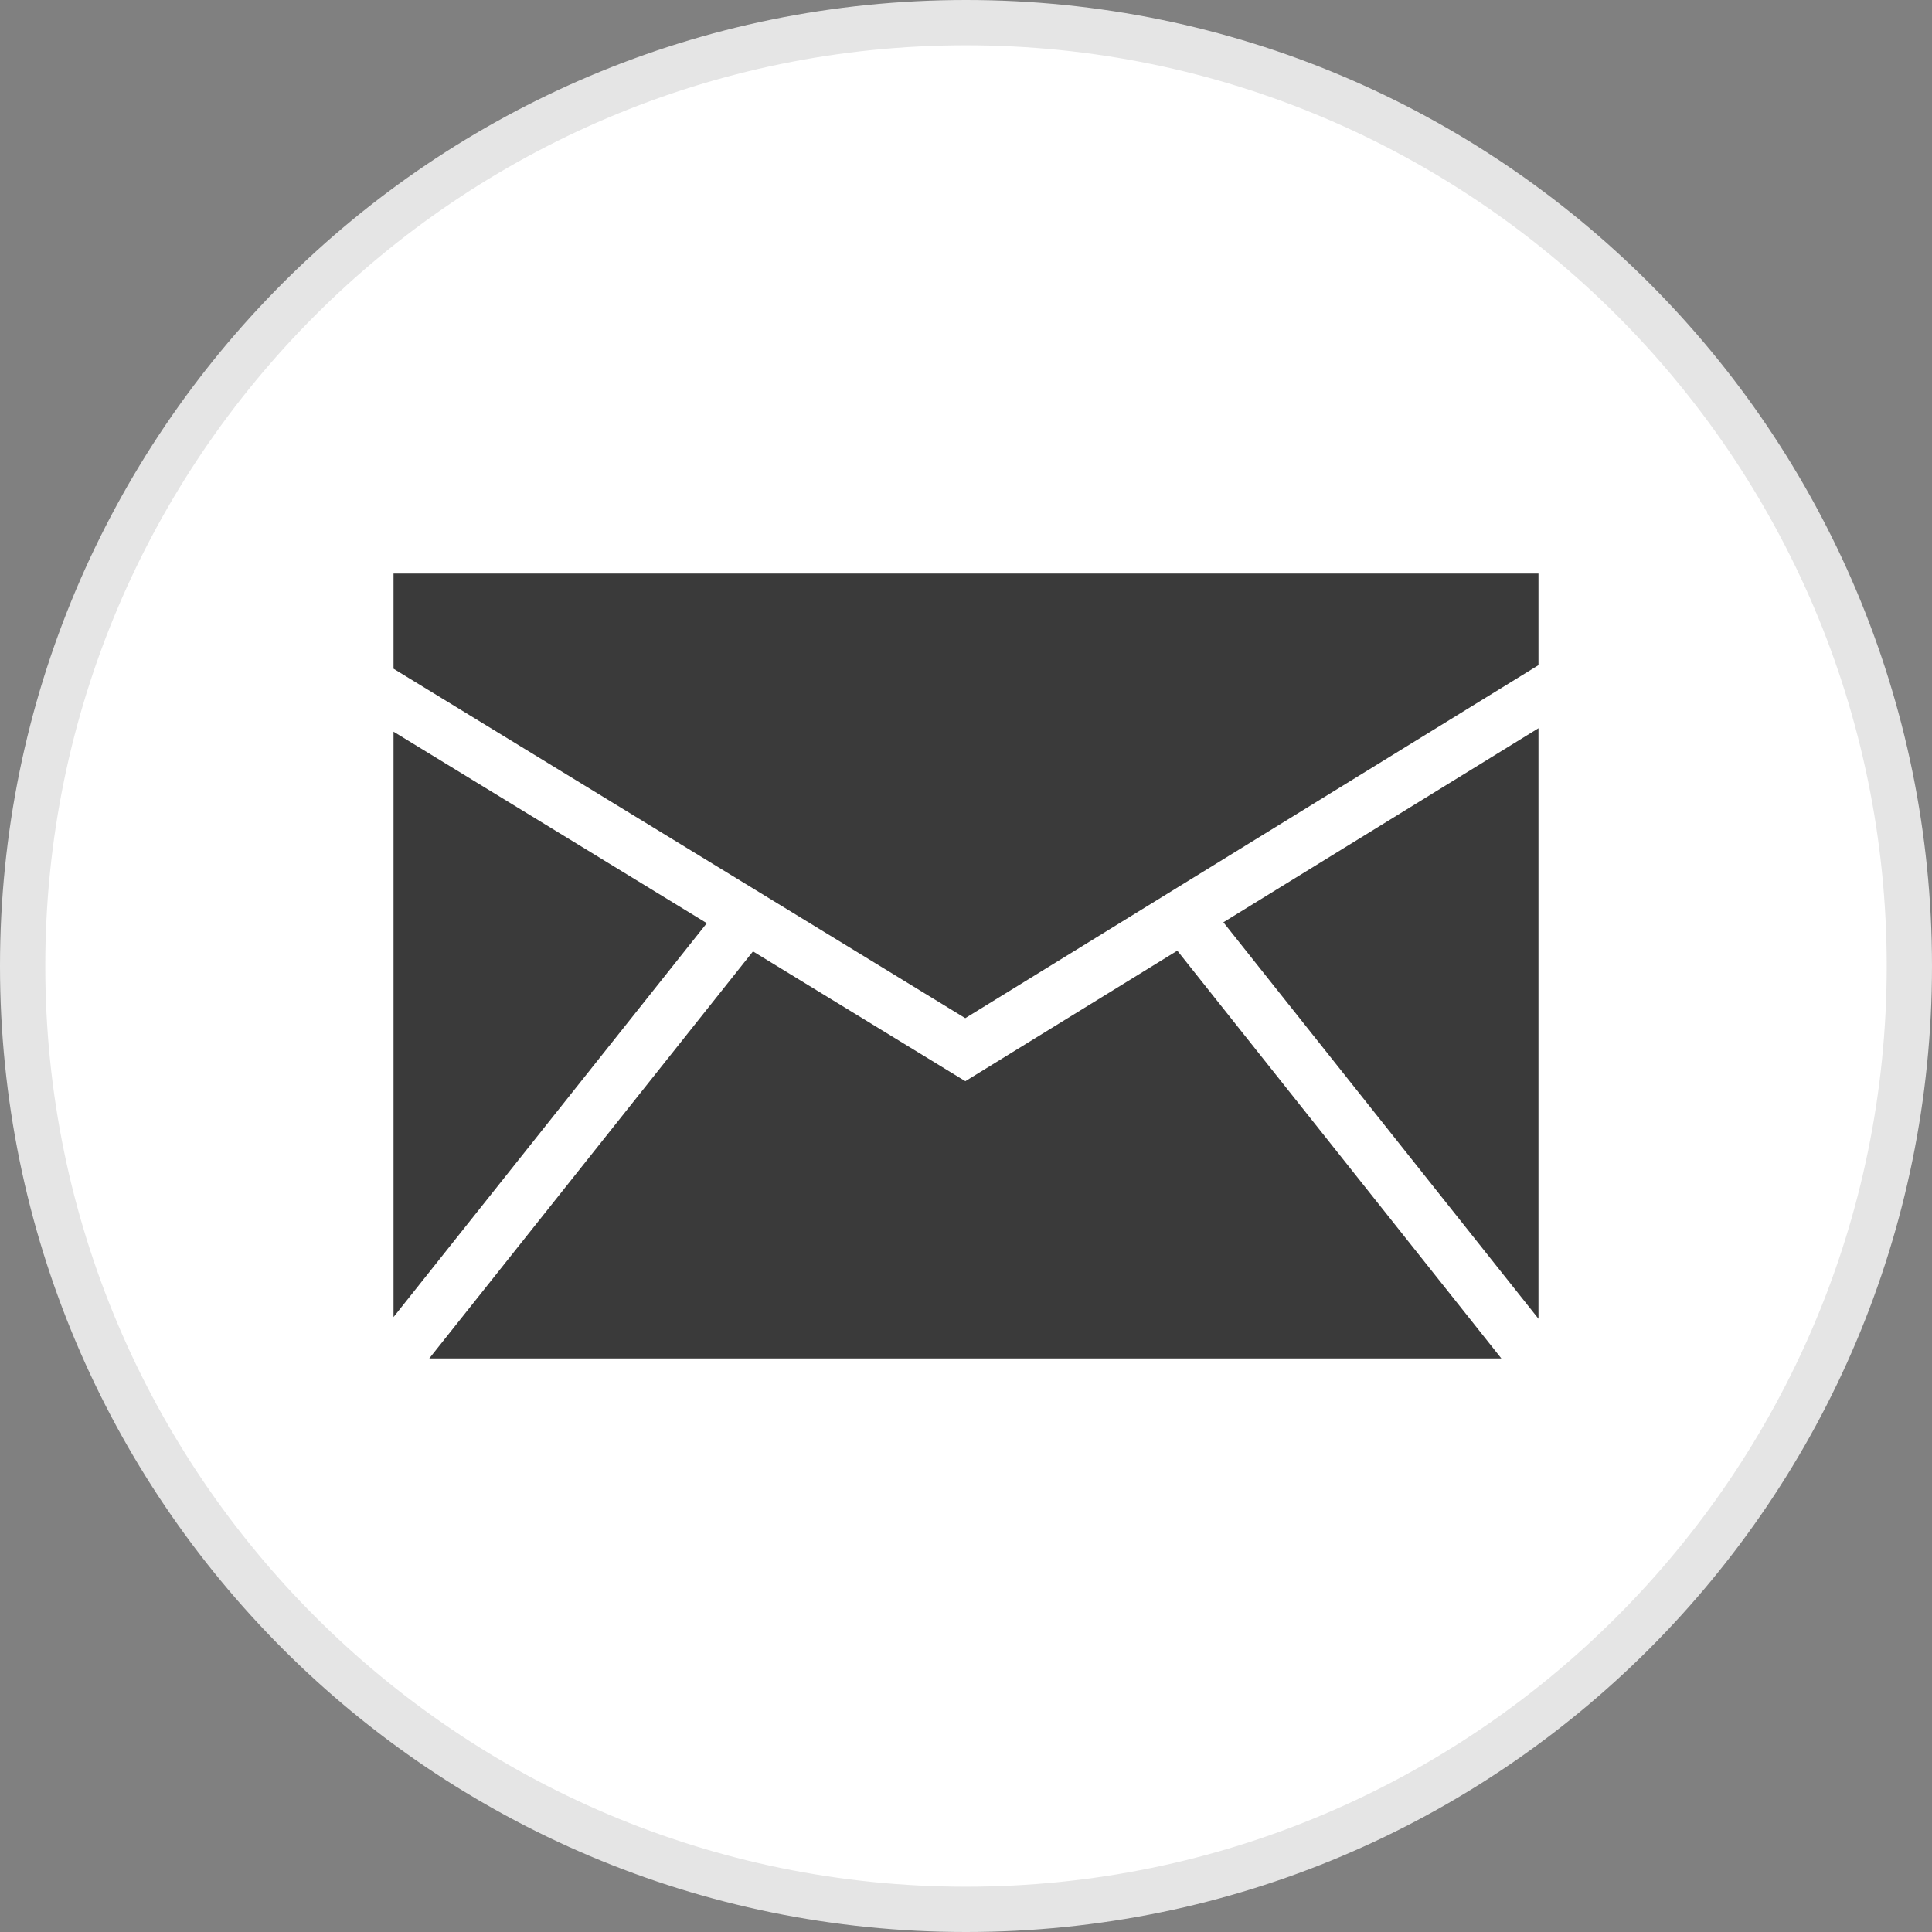 <?xml version="1.0" encoding="UTF-8"?>
<svg width="32px" height="32px" viewBox="0 0 32 32" version="1.1" xmlns="http://www.w3.org/2000/svg" xmlns:xlink="http://www.w3.org/1999/xlink">
    <rect x="0" y="0" width="32" height="32" fill="#808080" stroke="none"/>
    <!-- Generator: Sketch 62 (91390) - https://sketch.com -->
    <title>mail5</title>
    <desc>Created with Sketch.</desc>
    <g id="Page-1" stroke="none" stroke-width="1" fill="none" fill-rule="evenodd">
        <g id="mail5" fill-rule="nonzero">
            <g id="Group">
                <path d="M16,31.625 C7.385,31.625 0.375,24.615 0.375,16 C0.375,7.384 7.385,0.375 16,0.375 C24.615,0.375 31.625,7.384 31.625,16 C31.625,24.615 24.615,31.625 16,31.625 Z" id="Path" fill="#FFFFFF"></path>
                <path d="M16,0.75 C24.409,0.75 31.25,7.591 31.25,16 C31.25,24.409 24.409,31.25 16,31.25 C7.591,31.25 0.75,24.409 0.75,16 C0.75,7.591 7.591,0.75 16,0.75 M16,0 C7.163,0 0,7.163 0,16 C0,24.836 7.163,32 16,32 C24.837,32 32,24.836 32,16 C32,7.163 24.837,0 16,0 L16,0 Z" id="Shape" fill="#E5E5E5"></path>
            </g>
            <g id="Group" transform="translate(6, 9)" fill="#3A3A3A">
                <polygon id="Path" points="0.518 12.815 5.707 6.291 0.518 3.119"></polygon>
                <polygon id="Path" points="13.5 6.746 9.989 8.908 6.472 6.758 1.11 13.5 18.867 13.5"></polygon>
                <polygon id="Path" points="9.988 7.864 19.482 2.017 19.482 0.5 0.518 0.5 0.518 2.076"></polygon>
                <polygon id="Path" points="14.263 6.276 19.482 12.843 19.482 3.062"></polygon>
            </g>
        </g>
    </g>
</svg>